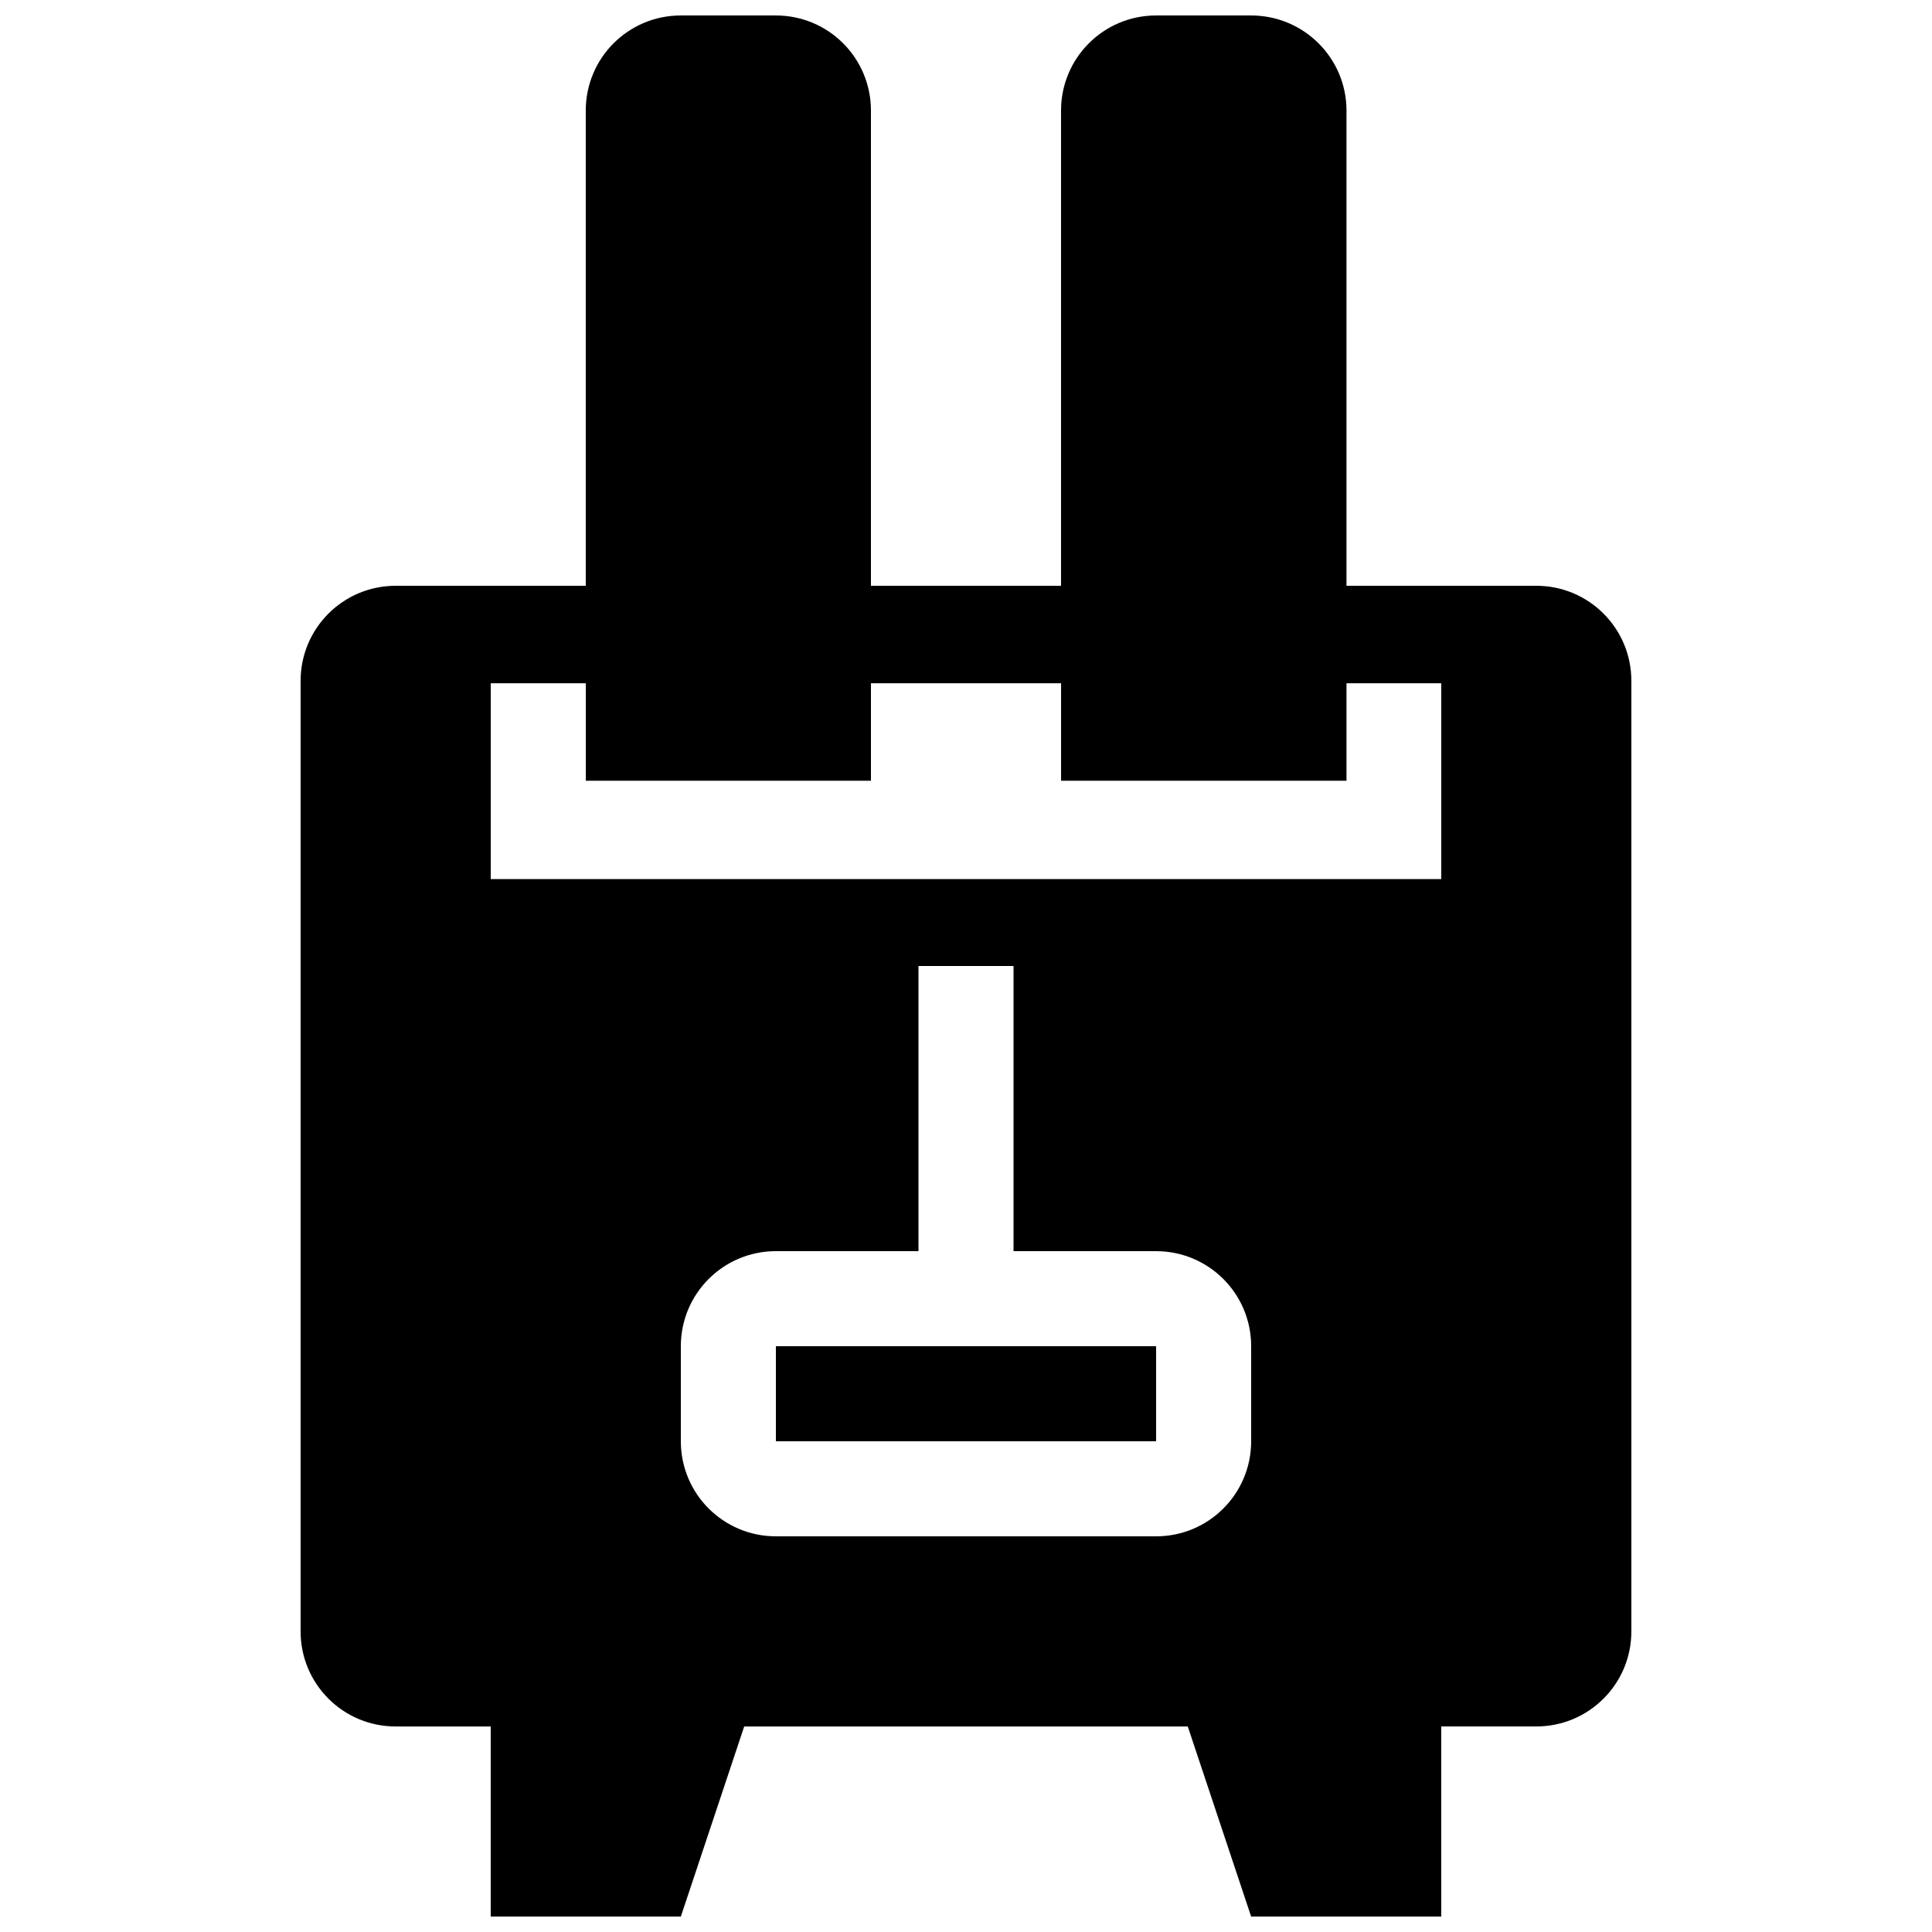 <?xml version="1.0" encoding="UTF-8"?>
<!-- Uploaded to: ICON Repo, www.svgrepo.com, Generator: ICON Repo Mixer Tools -->
<svg width="800px" height="800px" version="1.1" viewBox="144 144 512 512" xmlns="http://www.w3.org/2000/svg">
 <defs>
  <clipPath id="a">
   <path d="m223 148.09h354v503.81h-354z"/>
  </clipPath>
 </defs>
 <g clip-path="url(#a)">
  <path d="m551.14 299.24h-50.309v-125.95c0-13.926-11.336-25.191-25.262-25.191h-25.191c-13.926 0-25.191 11.266-25.191 25.191v125.95h-50.379v-125.95c0-13.926-11.266-25.191-25.191-25.191h-25.191c-13.926 0-25.191 11.266-25.191 25.191v125.95h-50.379c-13.926 0-25.191 11.266-25.191 25.191v251.91c0 13.926 11.266 25.191 25.191 25.191h25.191v50.383h50.383l16.793-50.383h117.55l16.793 50.375h50.383l-0.004-50.379h25.191c13.926 0 25.191-11.266 25.191-25.191v-251.91c0-13.926-11.266-25.188-25.191-25.188zm-75.57 226.71c0 13.926-11.266 25.191-25.191 25.191h-100.76c-13.926 0-25.191-11.266-25.191-25.191v-25.191c0-13.926 11.266-25.191 25.191-25.191h37.785v-75.566h25.191v75.57h37.785c13.926 0 25.191 11.266 25.191 25.191zm50.379-148.98h-251.9v-51.906h25.191v25.832h75.57v-25.832h50.383v25.832h75.641v-25.832h25.117zm-176.33 123.79h100.76v25.191l-100.76-0.004z"/>
 </g>
</svg>